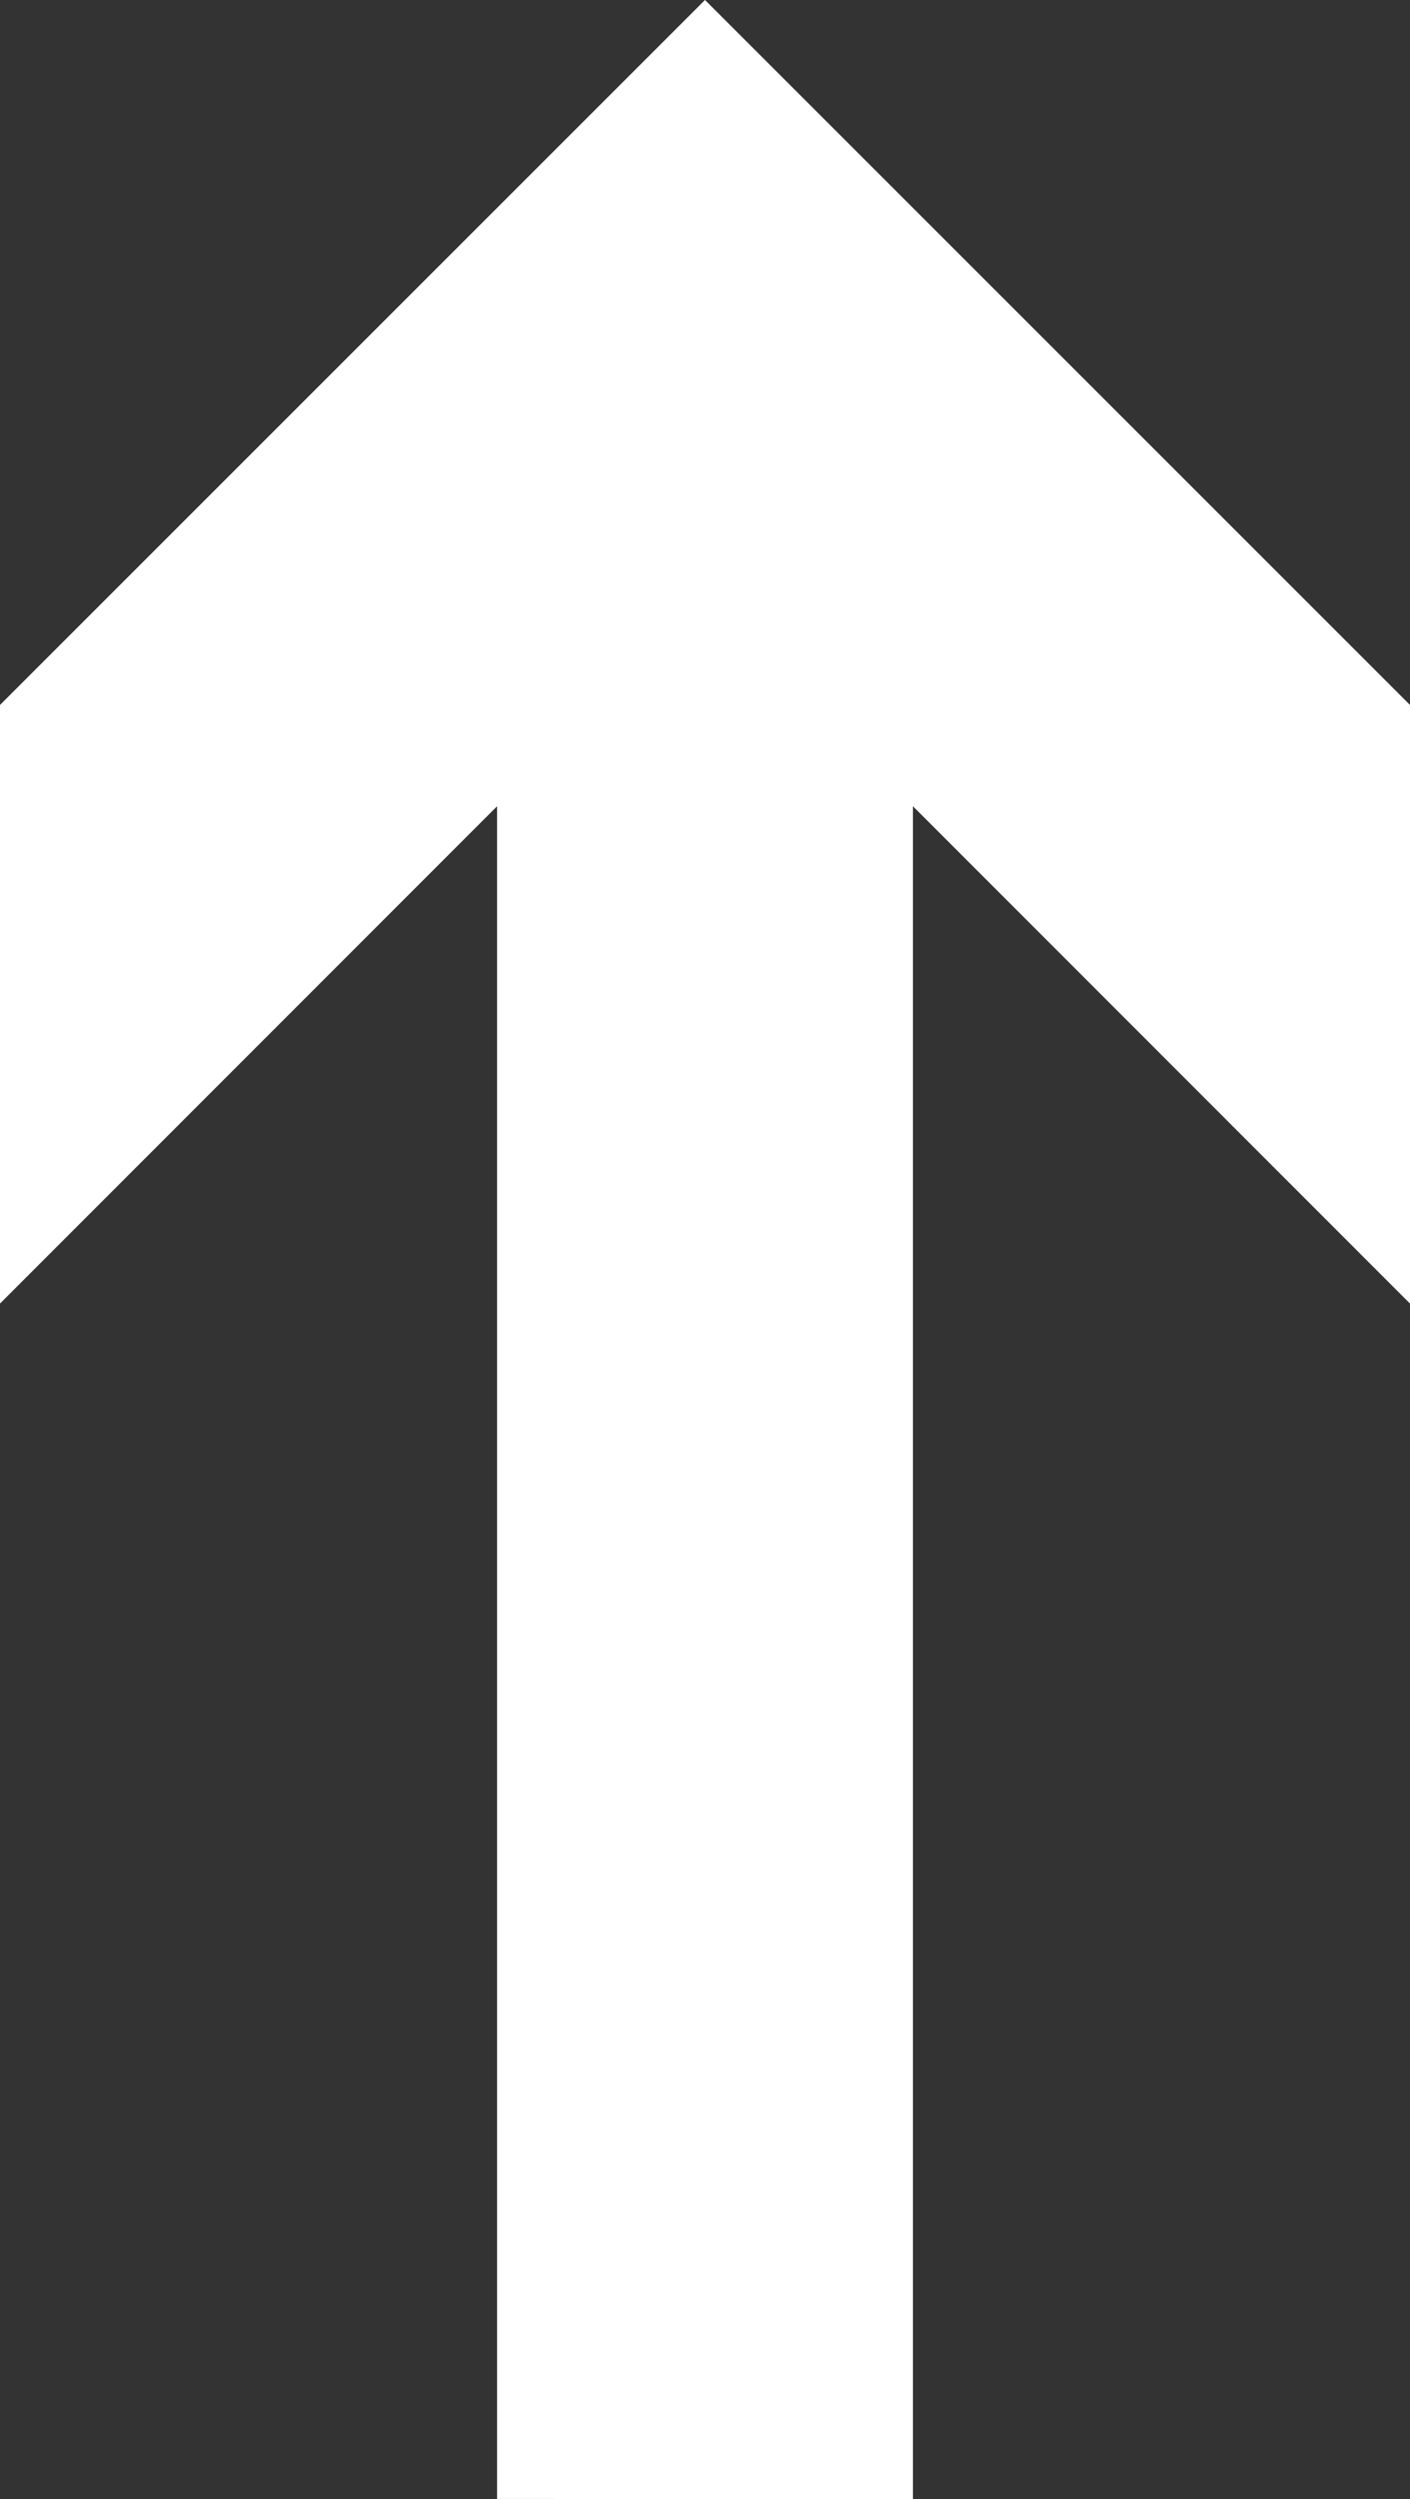 <svg xmlns="http://www.w3.org/2000/svg" width="29.982" height="53.14" viewBox="0 0 29.982 53.14">
  <rect x="0" y="0" width="29.982" height="53.14" fill="#333333" stroke="none"/>
  <path id="Pfad_1589" data-name="Pfad 1589" d="M53.139,19.412H17.144L27.72,29.982H14.991L0,14.991,14.991,0H27.72L17.144,10.57h36" transform="translate(29.982) rotate(90)" fill="#fff"/>
</svg>
